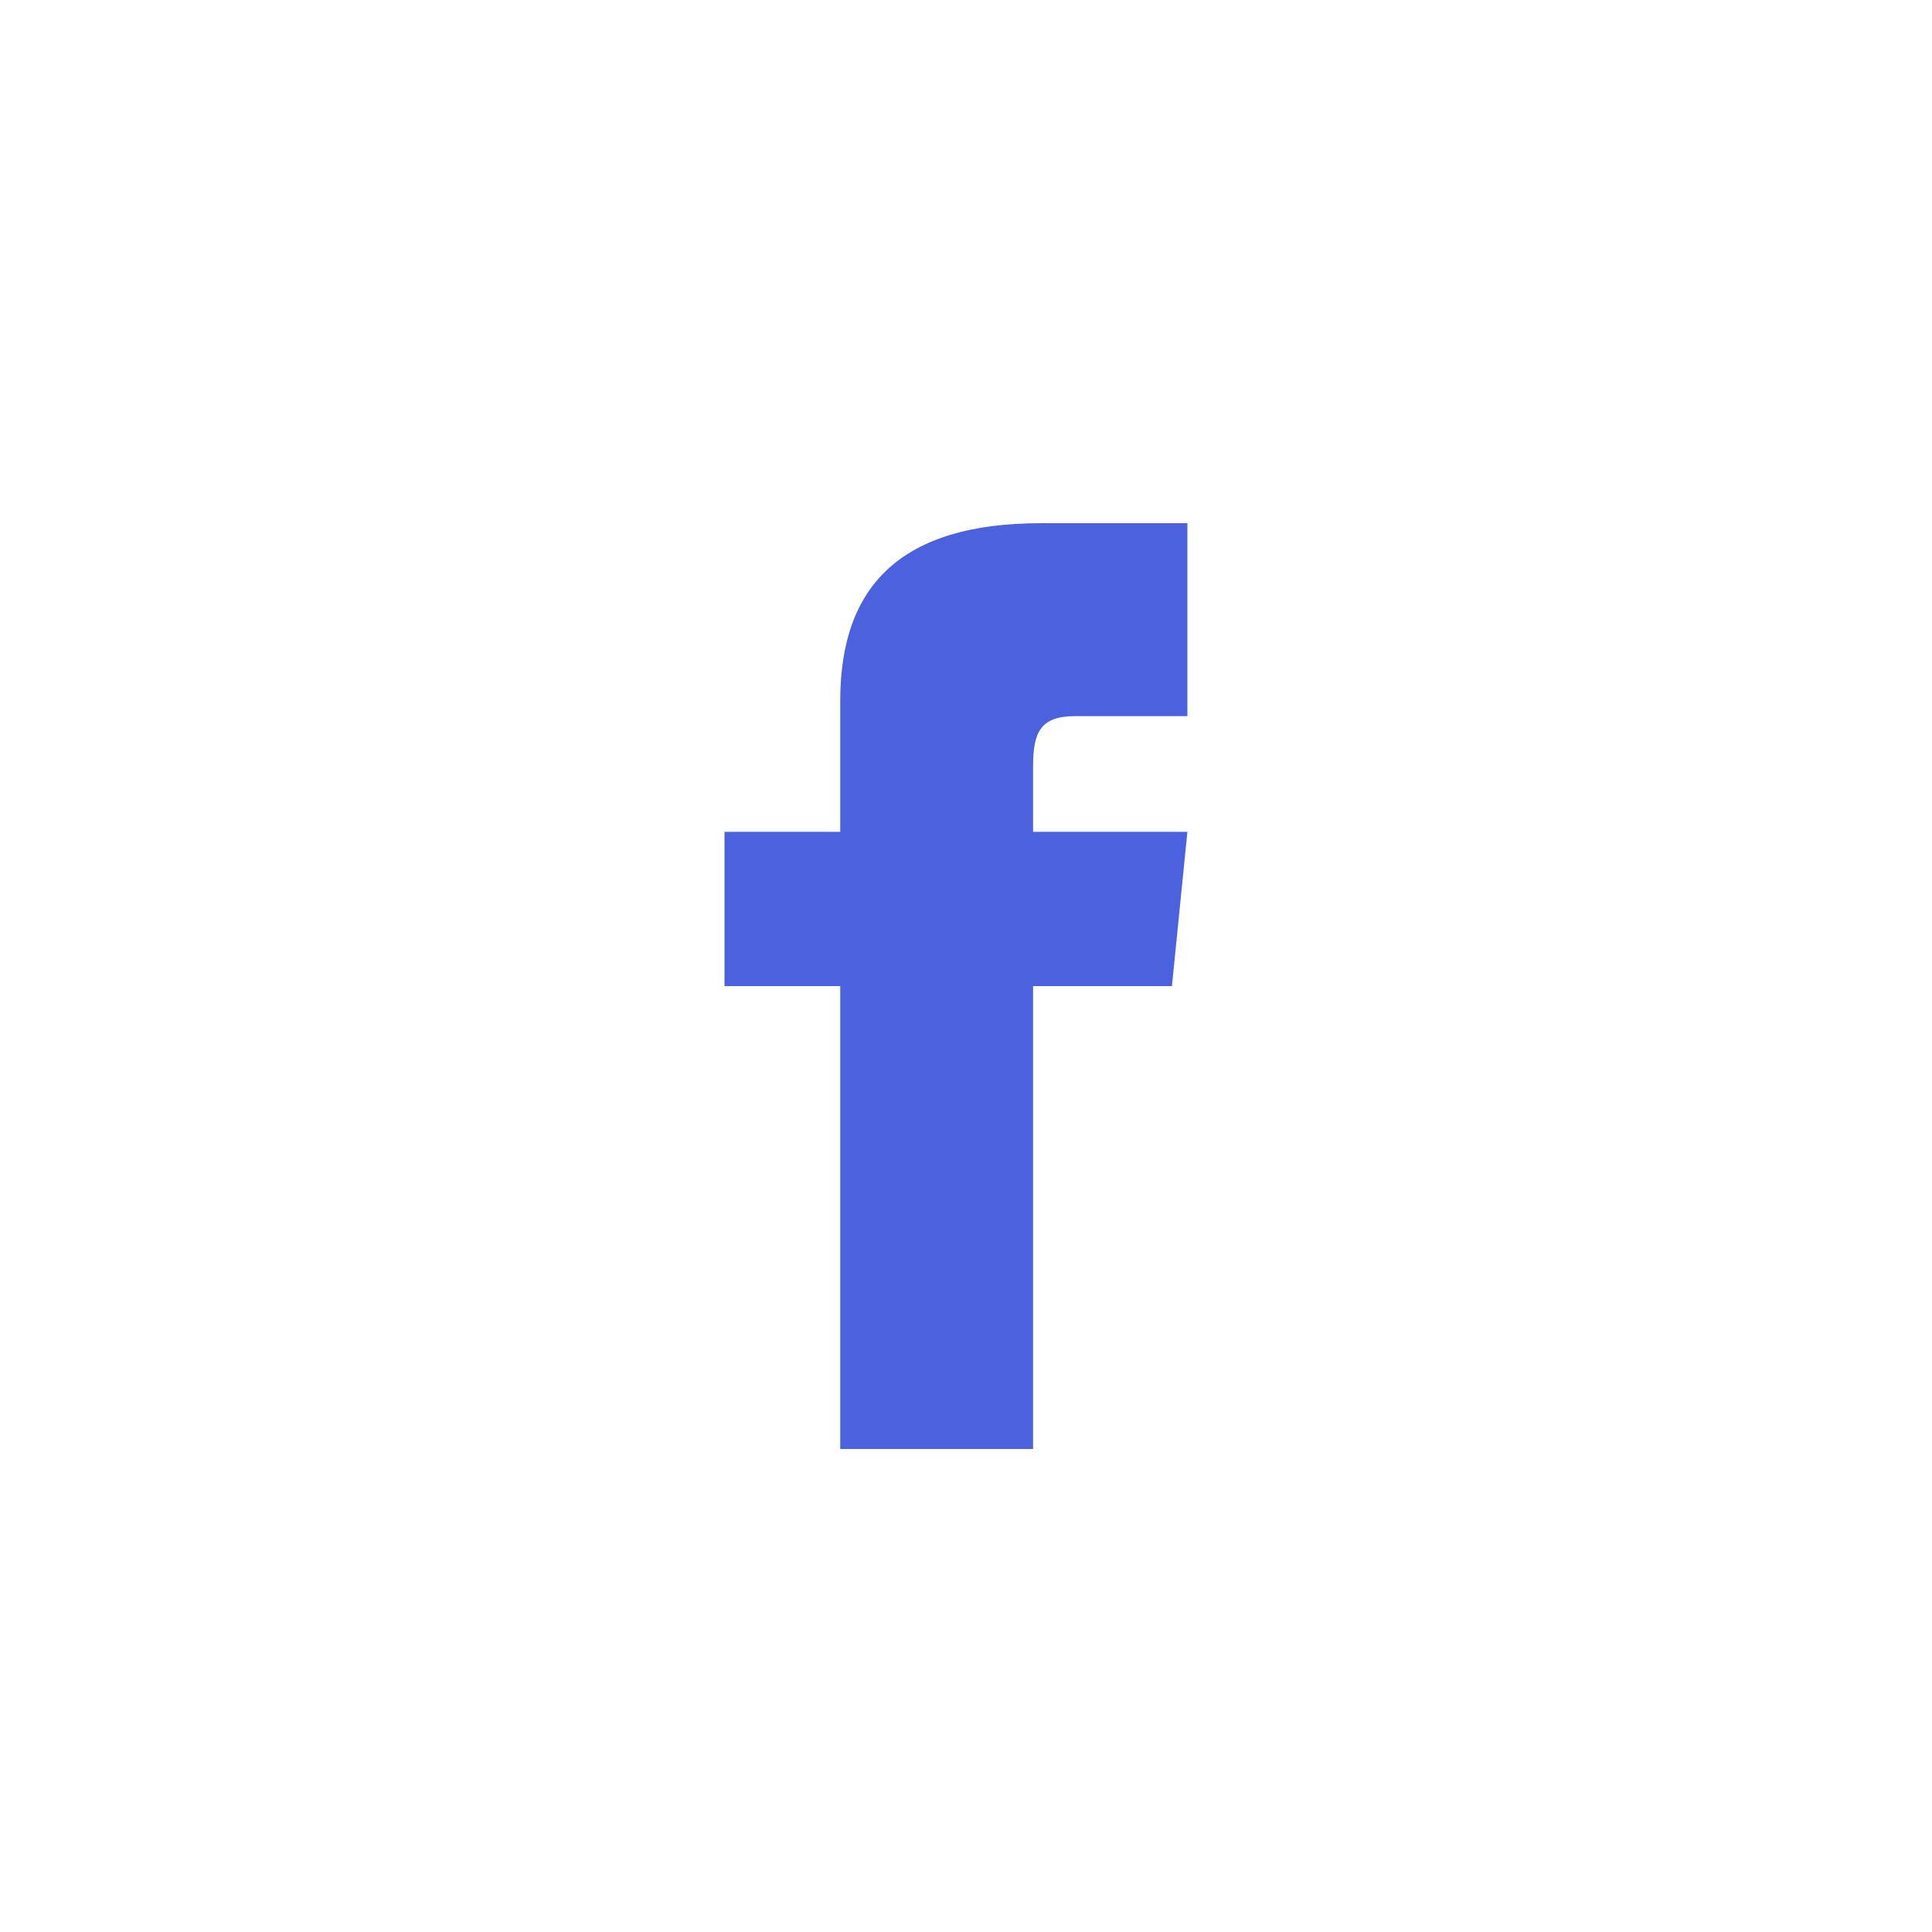 <svg width="32" height="32" viewBox="0 0 32 32" fill="none" xmlns="http://www.w3.org/2000/svg">
<path d="M13.917 13.778H12V16.333H13.917V24H17.111V16.333H19.411L19.667 13.778H17.111V12.691C17.111 12.117 17.239 11.861 17.814 11.861H19.667V8.666H17.239C14.939 8.666 13.917 9.689 13.917 11.605V13.778Z" fill="#4B61DD"/>
</svg>
